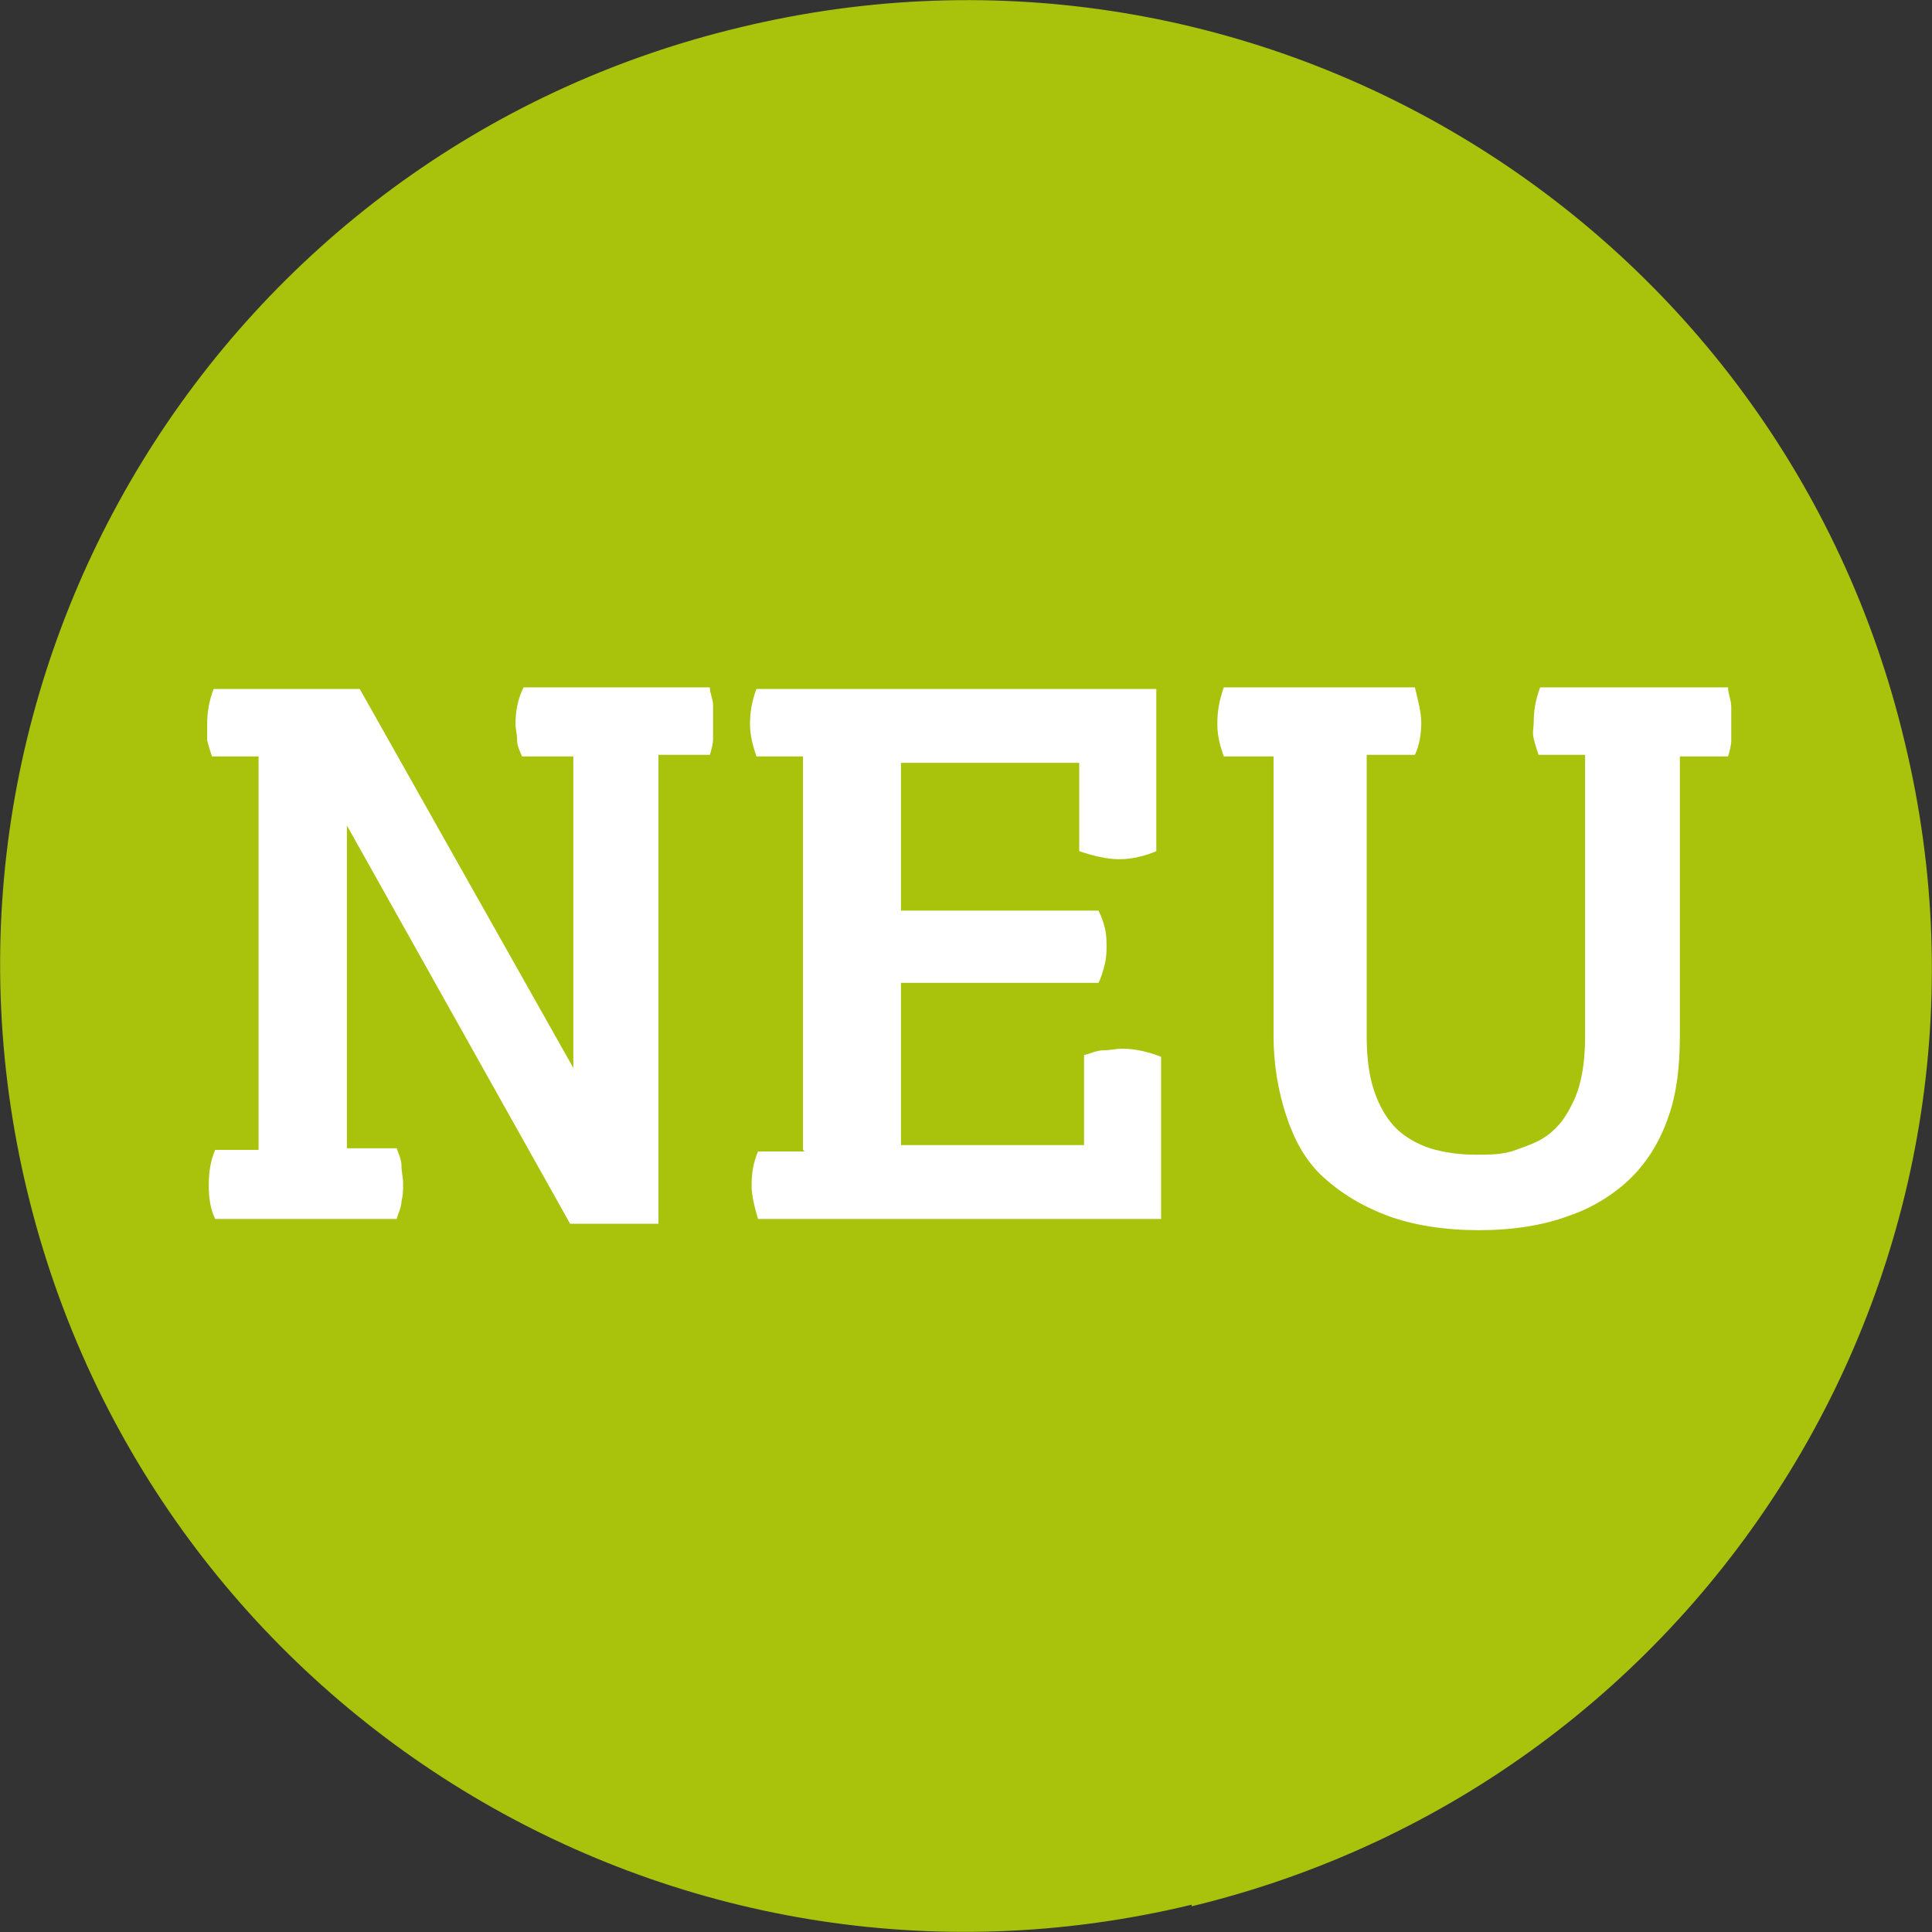 <svg xmlns="http://www.w3.org/2000/svg" id="Ebene_2" viewBox="0 0 120.3 120.3"><rect x="0" y="0" width="120.3" height="120.3" fill="#333333" stroke="none"/><defs><style>      .st0 {        fill: #fff;      }      .st1 {        fill: #a9c30c;      }    </style></defs><path class="st1" d="M74.2,118.7c32.3-7.8,52.2-40.2,44.4-72.5C110.9,13.8,78.4-6.1,46.1,1.7,13.8,9.4-6.1,41.9,1.7,74.2c7.8,32.3,40.2,52.2,72.5,44.4"></path><path class="st0" d="M16.1,71.6v-24.5h-2.9c-.1-.3-.2-.6-.3-1,0-.4,0-.7,0-1,0-.7.1-1.4.4-2.2h9.1l13.3,23.6v-19.4h-3.2c-.1-.3-.3-.6-.3-1s-.1-.7-.1-1c0-.7.1-1.5.5-2.3h11.6c0,.4.2.7.2,1.1,0,.4,0,.7,0,1.1s0,.7,0,1-.1.7-.2,1h-3.2v29.2h-5.5l-13.9-24.8v20.1h3.1c.1.3.3.7.3,1.1,0,.4.1.7.1,1.1s0,.7-.1,1.1c0,.4-.2.7-.3,1.1h-11.3c-.3-.6-.4-1.3-.4-2.1s.1-1.5.4-2.2h3Z"></path><path class="st0" d="M50,71.6v-24.5h-2.9c-.2-.6-.4-1.3-.4-2s.1-1.4.4-2.2h24.9v10.1c-.7.3-1.5.5-2.3.5s-1.6-.2-2.5-.5v-5.5h-11.1v9.2h12.3c.2.4.3.7.4,1.1s.1.8.1,1.1,0,.7-.1,1.1-.2.8-.4,1.2h-12.3v10.1h11.4v-5.6c.4-.1.8-.3,1.2-.3s.8-.1,1.2-.1c.8,0,1.6.2,2.4.5v10.1h-25.1c-.2-.7-.4-1.4-.4-2.1s.1-1.4.4-2.1h2.9,0Z"></path><path class="st0" d="M79.1,47.1h-2.9c-.2-.6-.4-1.2-.4-2s.1-1.4.4-2.3h11.9c.2.8.4,1.6.4,2.2s-.1,1.4-.4,2h-3v17.5c0,1.6.2,2.8.6,3.8.4,1,.9,1.7,1.5,2.2.6.5,1.4.9,2.2,1.1.8.2,1.6.3,2.5.3s1.7,0,2.5-.3,1.5-.5,2.2-1.1,1.1-1.3,1.5-2.2c.4-1,.6-2.2.6-3.8v-17.5h-2.9c-.1-.3-.2-.6-.3-1s0-.7,0-1c0-.7.1-1.4.4-2.2h11.7c0,.4.2.8.2,1.2,0,.4,0,.7,0,1.1s0,.7,0,1-.1.7-.2,1h-3v17.4c0,1.9-.2,3.6-.7,5-.5,1.5-1.3,2.8-2.3,3.8s-2.4,1.9-3.9,2.4c-1.6.6-3.5.9-5.6.9s-4.1-.3-5.7-.9-2.9-1.4-4-2.4-1.8-2.3-2.3-3.8-.8-3.2-.8-5v-17.4h0Z"></path></svg>